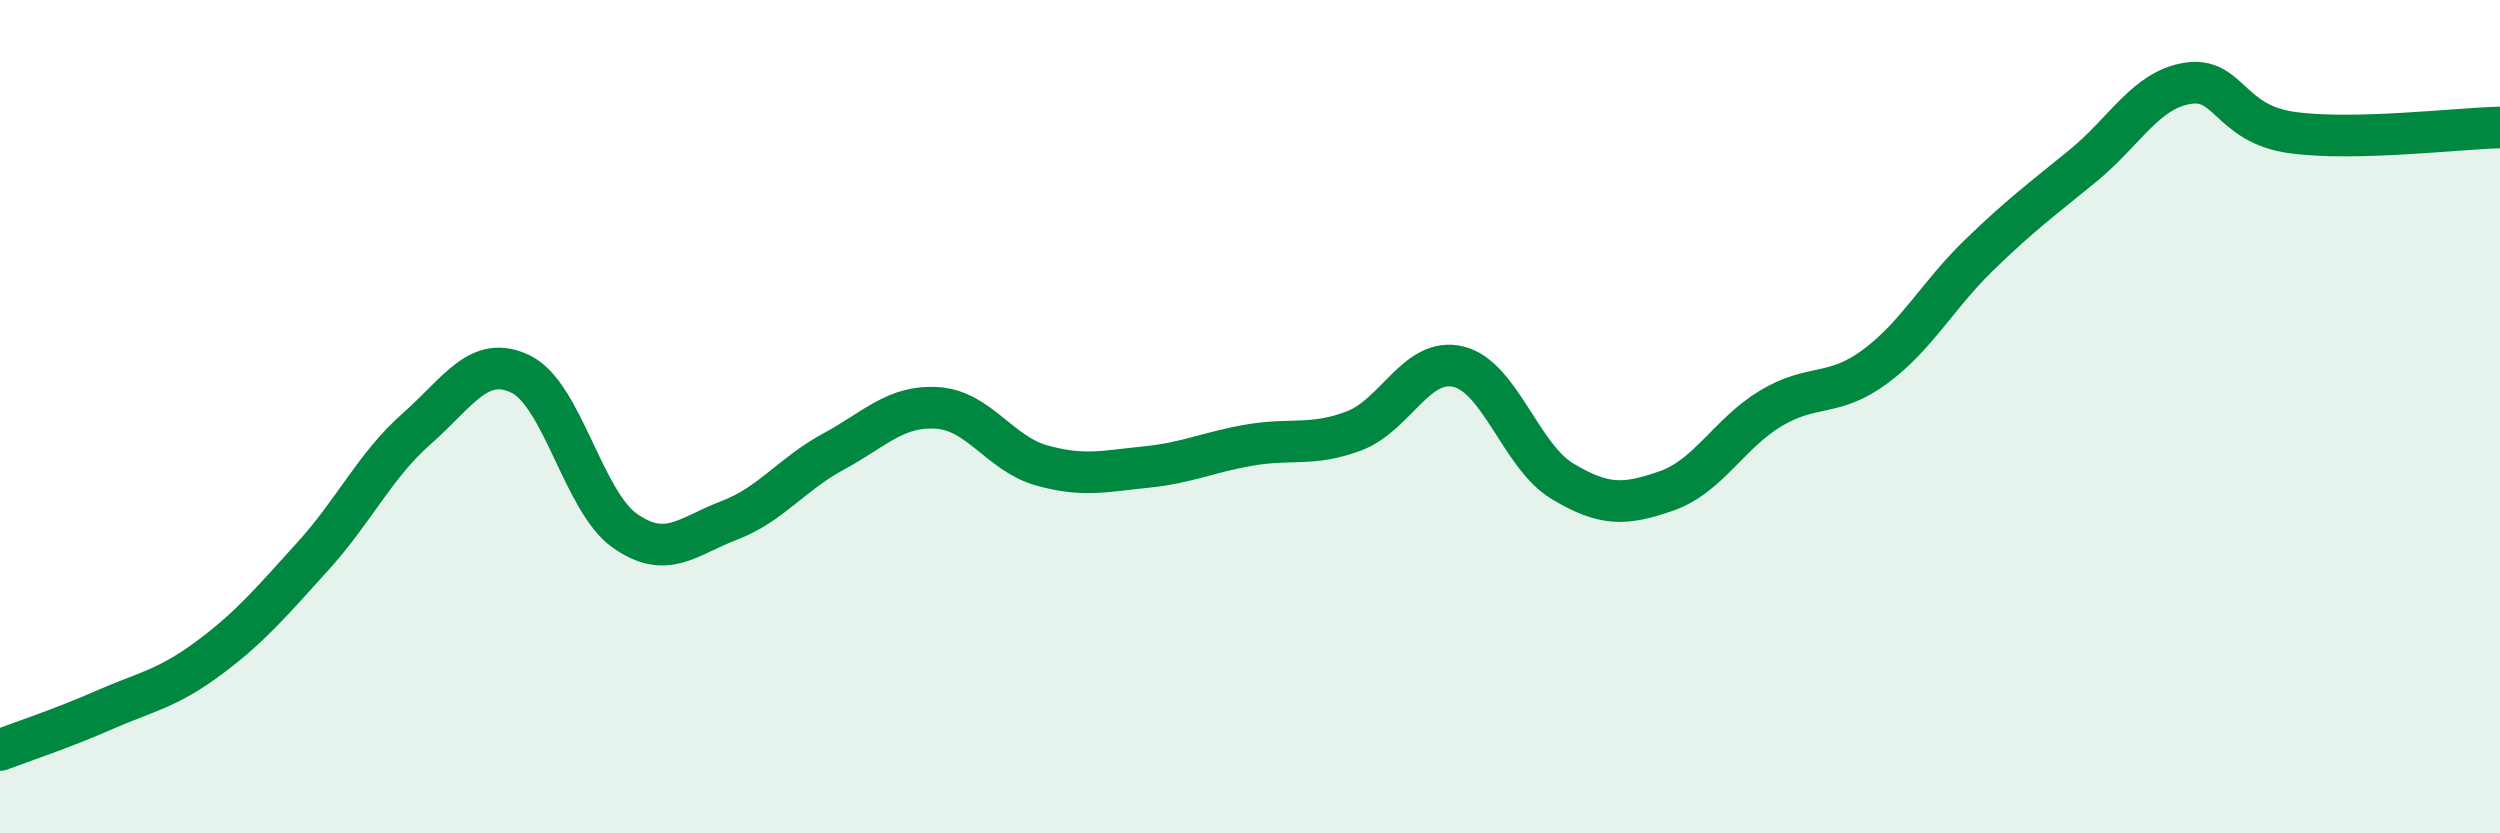 
    <svg width="60" height="20" viewBox="0 0 60 20" xmlns="http://www.w3.org/2000/svg">
      <path
        d="M 0,18 C 0.5,17.81 1.5,17.48 2.5,17.04 C 3.5,16.6 4,16.54 5,15.8 C 6,15.06 6.5,14.46 7.5,13.36 C 8.5,12.26 9,11.17 10,10.29 C 11,9.41 11.5,8.49 12.5,8.98 C 13.5,9.47 14,12.04 15,12.74 C 16,13.44 16.5,12.87 17.5,12.49 C 18.5,12.11 19,11.38 20,10.84 C 21,10.3 21.5,9.72 22.5,9.79 C 23.5,9.86 24,10.89 25,11.17 C 26,11.45 26.5,11.31 27.5,11.21 C 28.5,11.11 29,10.85 30,10.68 C 31,10.51 31.5,10.72 32.5,10.34 C 33.5,9.96 34,8.56 35,8.8 C 36,9.04 36.5,10.95 37.5,11.55 C 38.5,12.15 39,12.13 40,11.78 C 41,11.43 41.5,10.4 42.5,9.8 C 43.5,9.2 44,9.54 45,8.8 C 46,8.06 46.5,7.09 47.5,6.12 C 48.5,5.15 49,4.79 50,3.97 C 51,3.15 51.5,2.16 52.5,2 C 53.5,1.84 53.5,2.97 55,3.18 C 56.5,3.39 59,3.08 60,3.06L60 20L0 20Z"
        fill="#008740"
        opacity="0.1"
        stroke-linecap="round"
        stroke-linejoin="round"
      />
      <path
        d="M 0,18 C 0.5,17.81 1.5,17.48 2.5,17.04 C 3.5,16.6 4,16.54 5,15.8 C 6,15.06 6.5,14.46 7.5,13.36 C 8.5,12.26 9,11.17 10,10.29 C 11,9.41 11.5,8.49 12.5,8.98 C 13.5,9.47 14,12.04 15,12.74 C 16,13.44 16.5,12.87 17.5,12.49 C 18.5,12.11 19,11.38 20,10.84 C 21,10.3 21.5,9.72 22.5,9.79 C 23.5,9.86 24,10.89 25,11.17 C 26,11.45 26.5,11.31 27.5,11.21 C 28.5,11.11 29,10.85 30,10.68 C 31,10.51 31.5,10.72 32.5,10.34 C 33.5,9.96 34,8.56 35,8.8 C 36,9.04 36.5,10.95 37.5,11.55 C 38.5,12.15 39,12.13 40,11.78 C 41,11.43 41.5,10.4 42.5,9.8 C 43.5,9.2 44,9.54 45,8.8 C 46,8.06 46.5,7.09 47.5,6.12 C 48.5,5.15 49,4.79 50,3.97 C 51,3.15 51.5,2.16 52.5,2 C 53.5,1.84 53.5,2.97 55,3.18 C 56.5,3.39 59,3.08 60,3.06"
        stroke="#008740"
        stroke-width="1"
        fill="none"
        stroke-linecap="round"
        stroke-linejoin="round"
      />
    </svg>
  